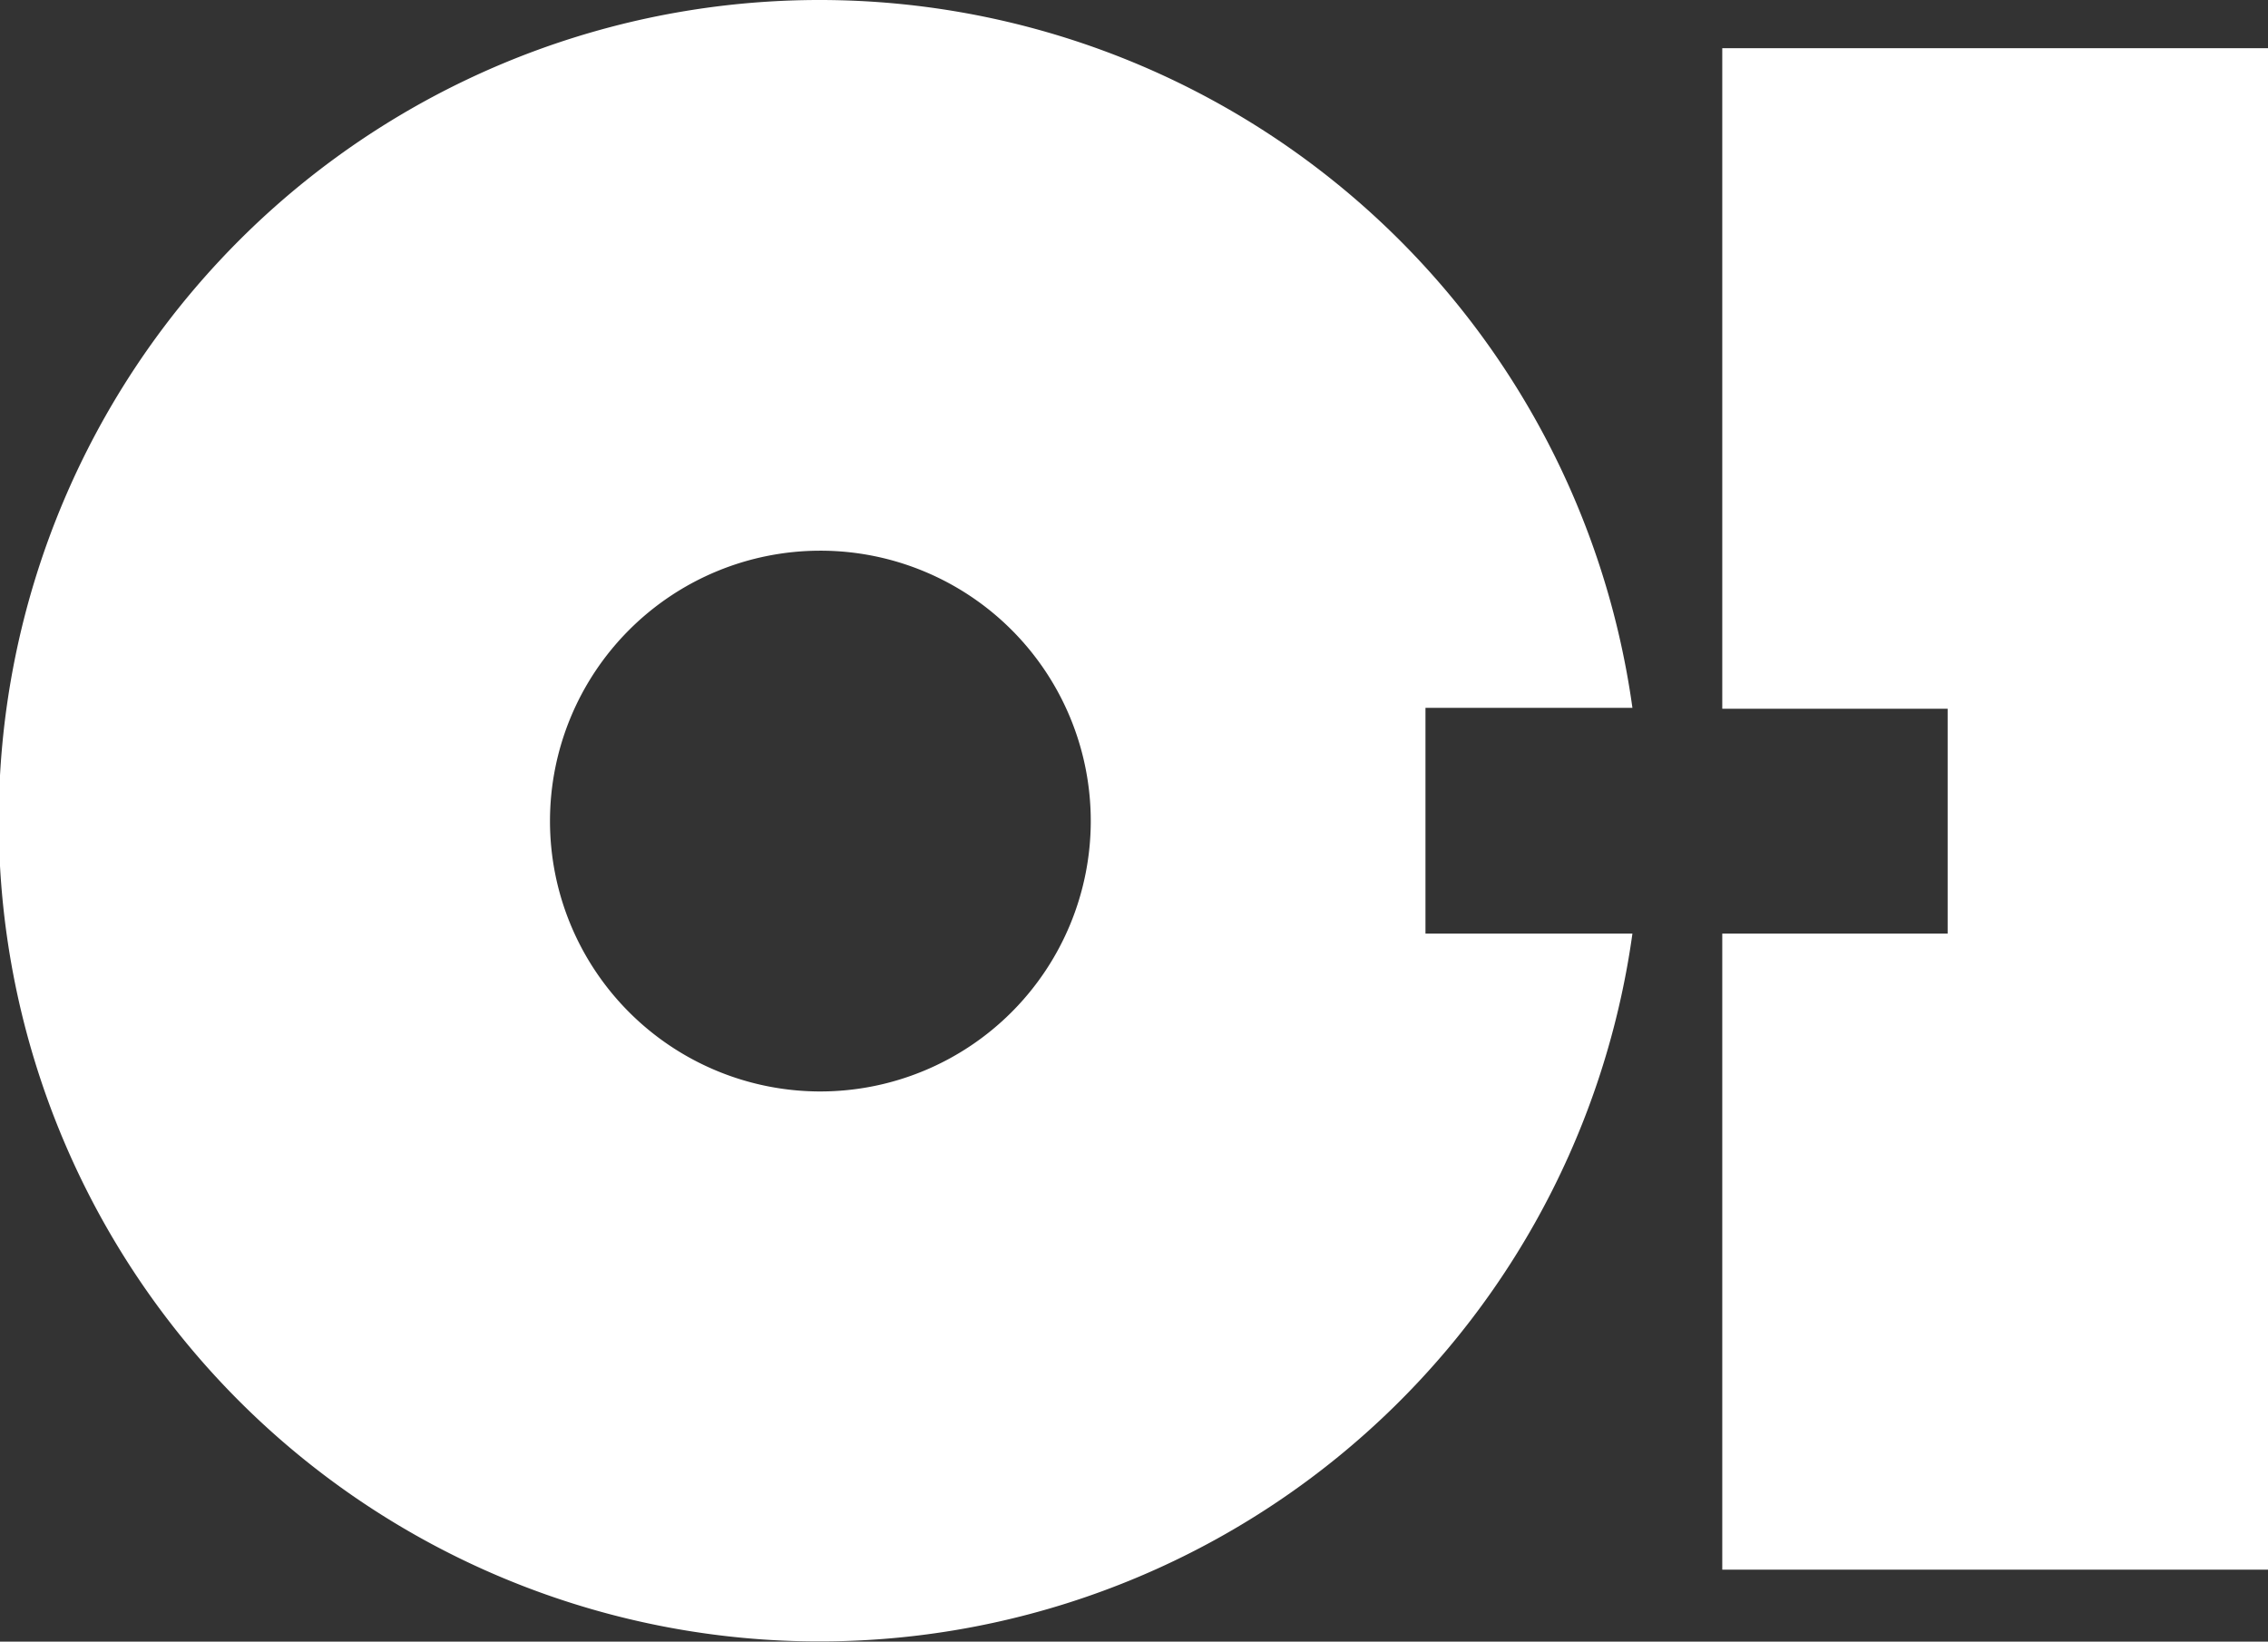 <svg xmlns="http://www.w3.org/2000/svg" width="128" height="92.65" viewBox="0 0 128 92.65"><rect x="0" y="0" width="128" height="92.65" fill="#333333" stroke="none"/><path d="M80.45,52.69H92.13a46.32,46.32,0,1,1,0-12.74H80.45ZM61.56,46.33A15.26,15.26,0,1,0,46.3,61.6,15.27,15.27,0,0,0,61.56,46.33M97.2,2.72V40h12.72V52.69H97.2v35.9H128V2.72Z" fill="#fff"/></svg>